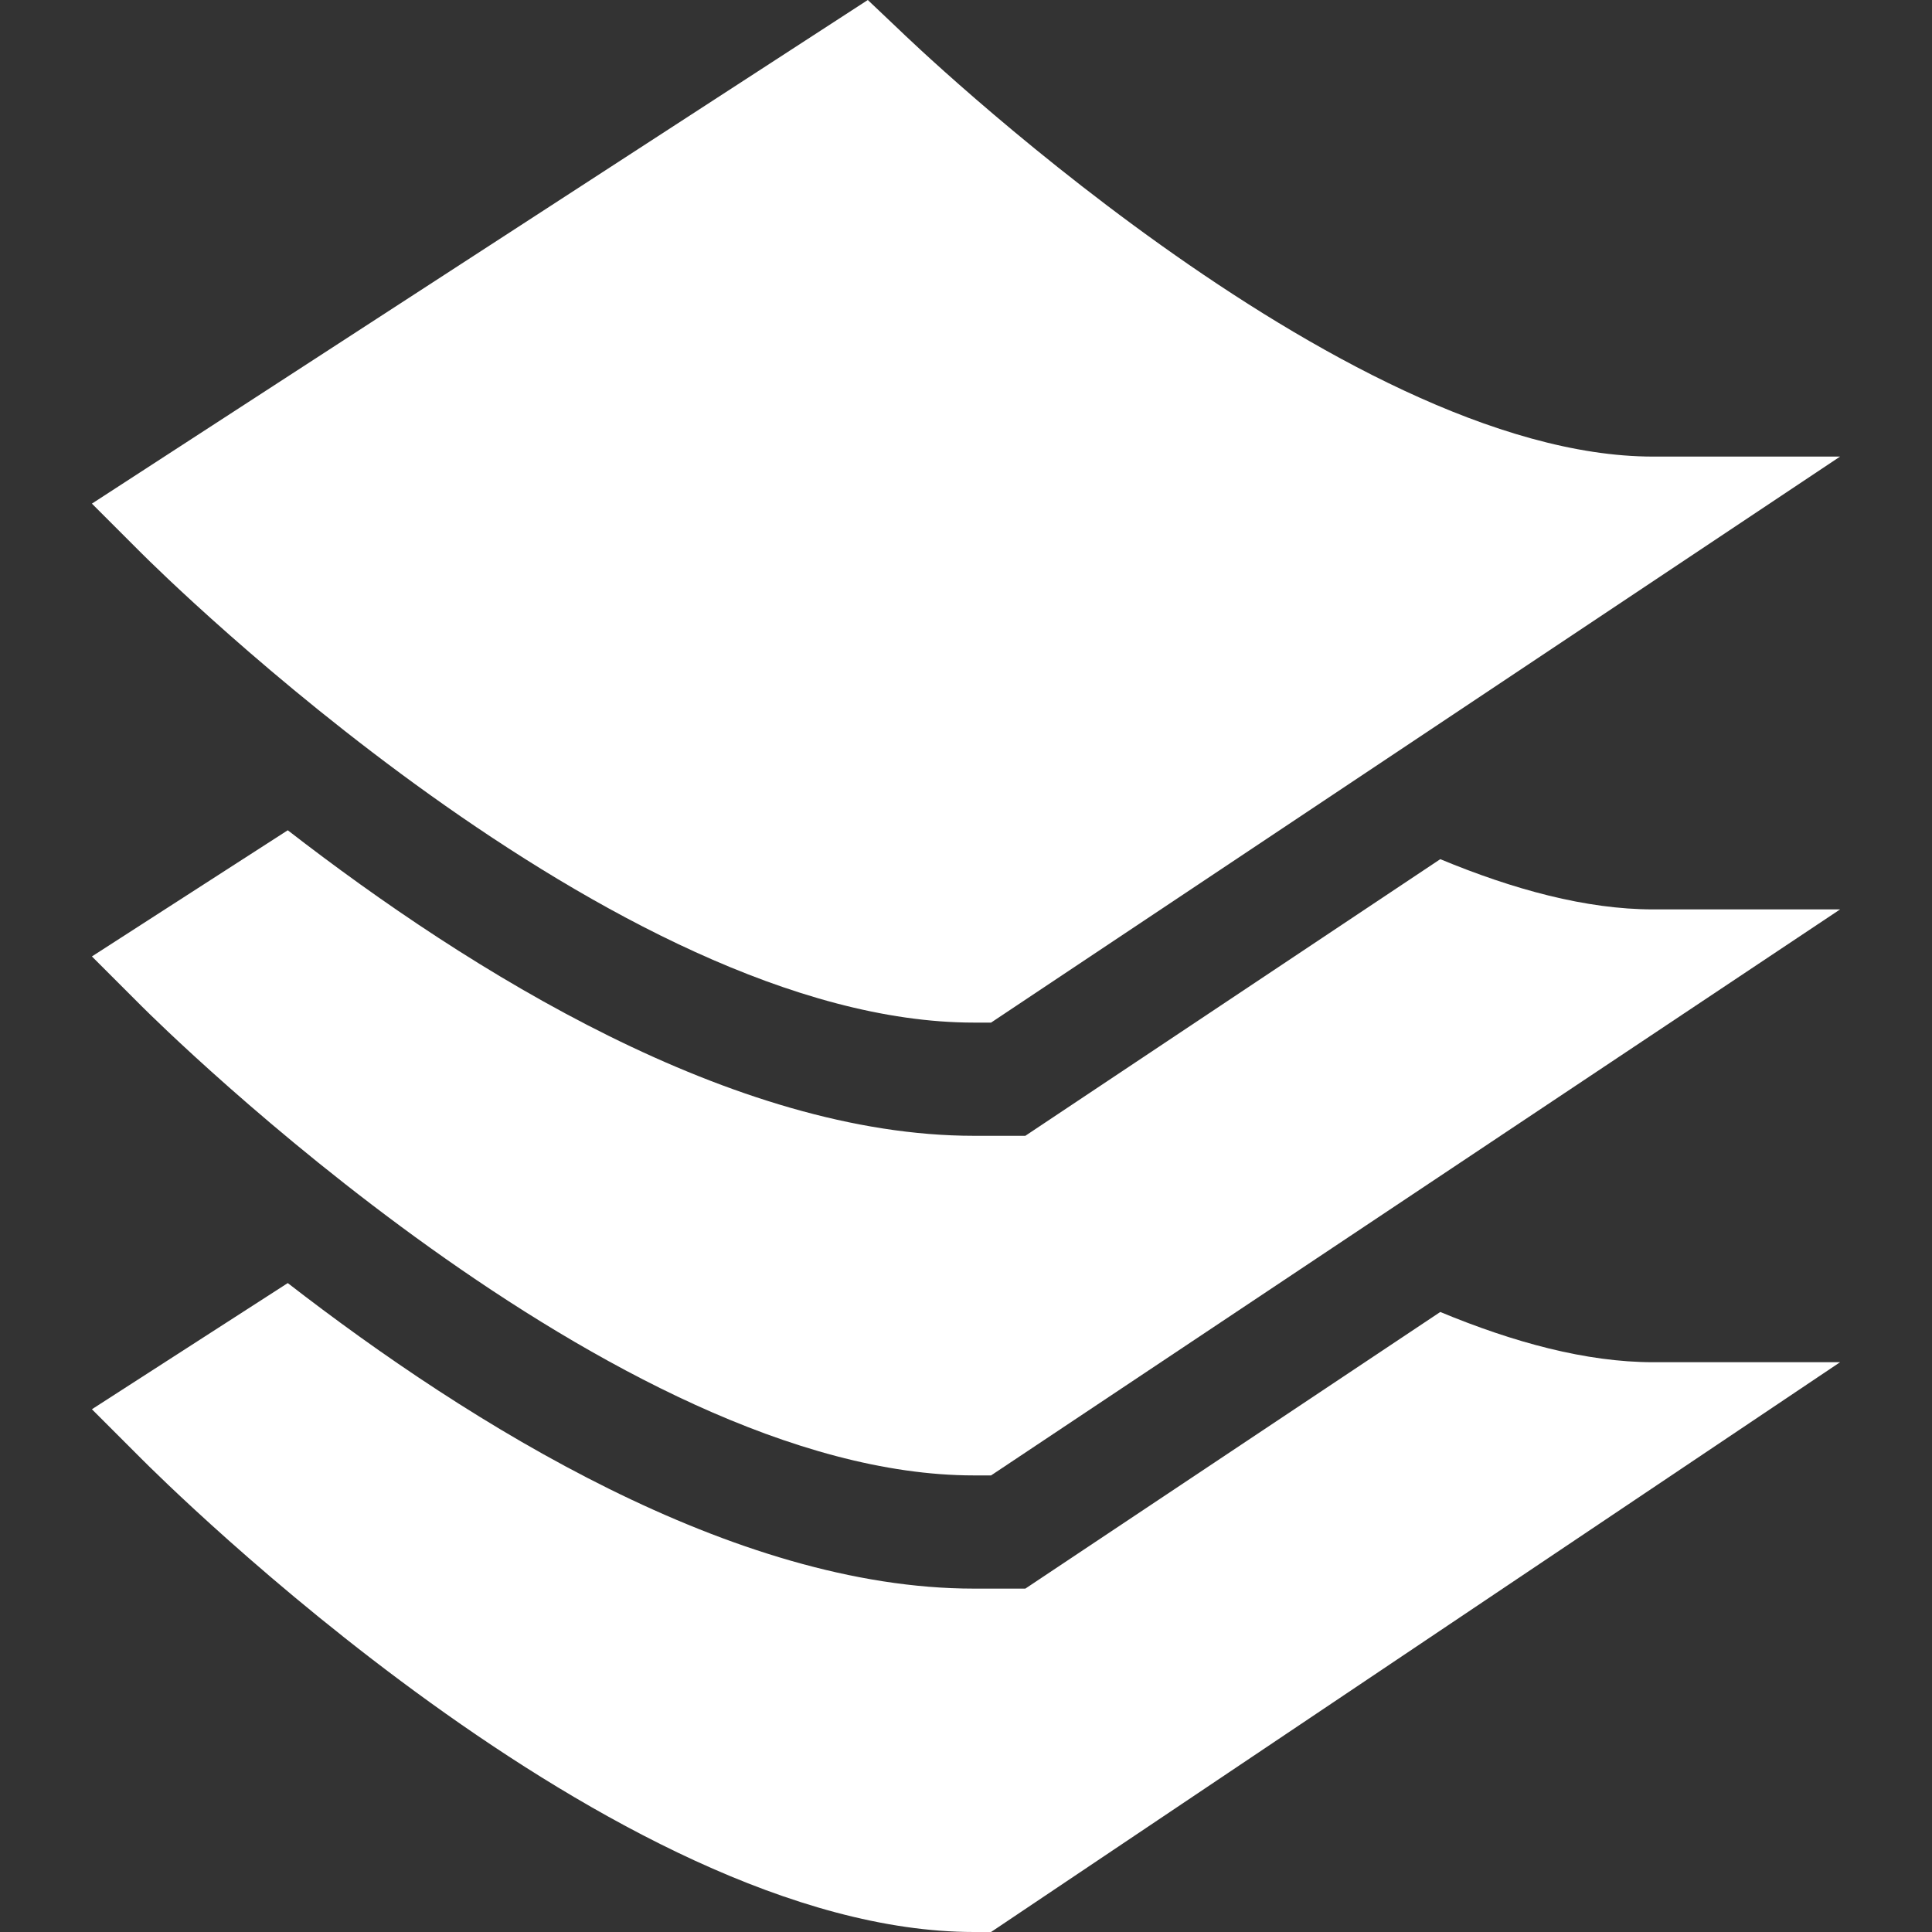 <svg xml:space="preserve" style="enable-background:new 0 0 512 512" viewBox="0 0 512 512" y="0" x="0" height="512" width="512" xmlns:xlink="http://www.w3.org/1999/xlink" version="1.1" xmlns="http://www.w3.org/2000/svg"><rect x="0" y="0" width="512" height="512" fill="#333333" stroke="none"/><g><path data-original="#000000" opacity="1" fill="#FFFFFF" d="M238.532 8.115 229.977 0 24.357 133.466l13.14 13.14C42.58 151.688 162.99 271 258.102 271h4.541l225-150h-49.541C355.25 121 239.689 9.229 238.532 8.115zM381.689 347.69 271.725 421h-13.623c-63.691 0-133.422-43.456-181.842-80.971l-51.903 33.437 13.14 13.14C42.58 391.688 162.99 512 258.102 512h4.541l225-151h-49.541c-17.781 0-37.071-5.284-56.413-13.31z"></path><path data-original="#000000" opacity="1" fill="#FFFFFF" d="M381.689 227.69 271.725 301h-13.623c-63.691 0-133.422-43.456-181.842-80.971l-51.903 33.437 13.14 13.14C42.58 271.688 162.99 391 258.102 391h4.541l225-150h-49.541c-17.781 0-37.071-5.284-56.413-13.31z"></path></g></svg>